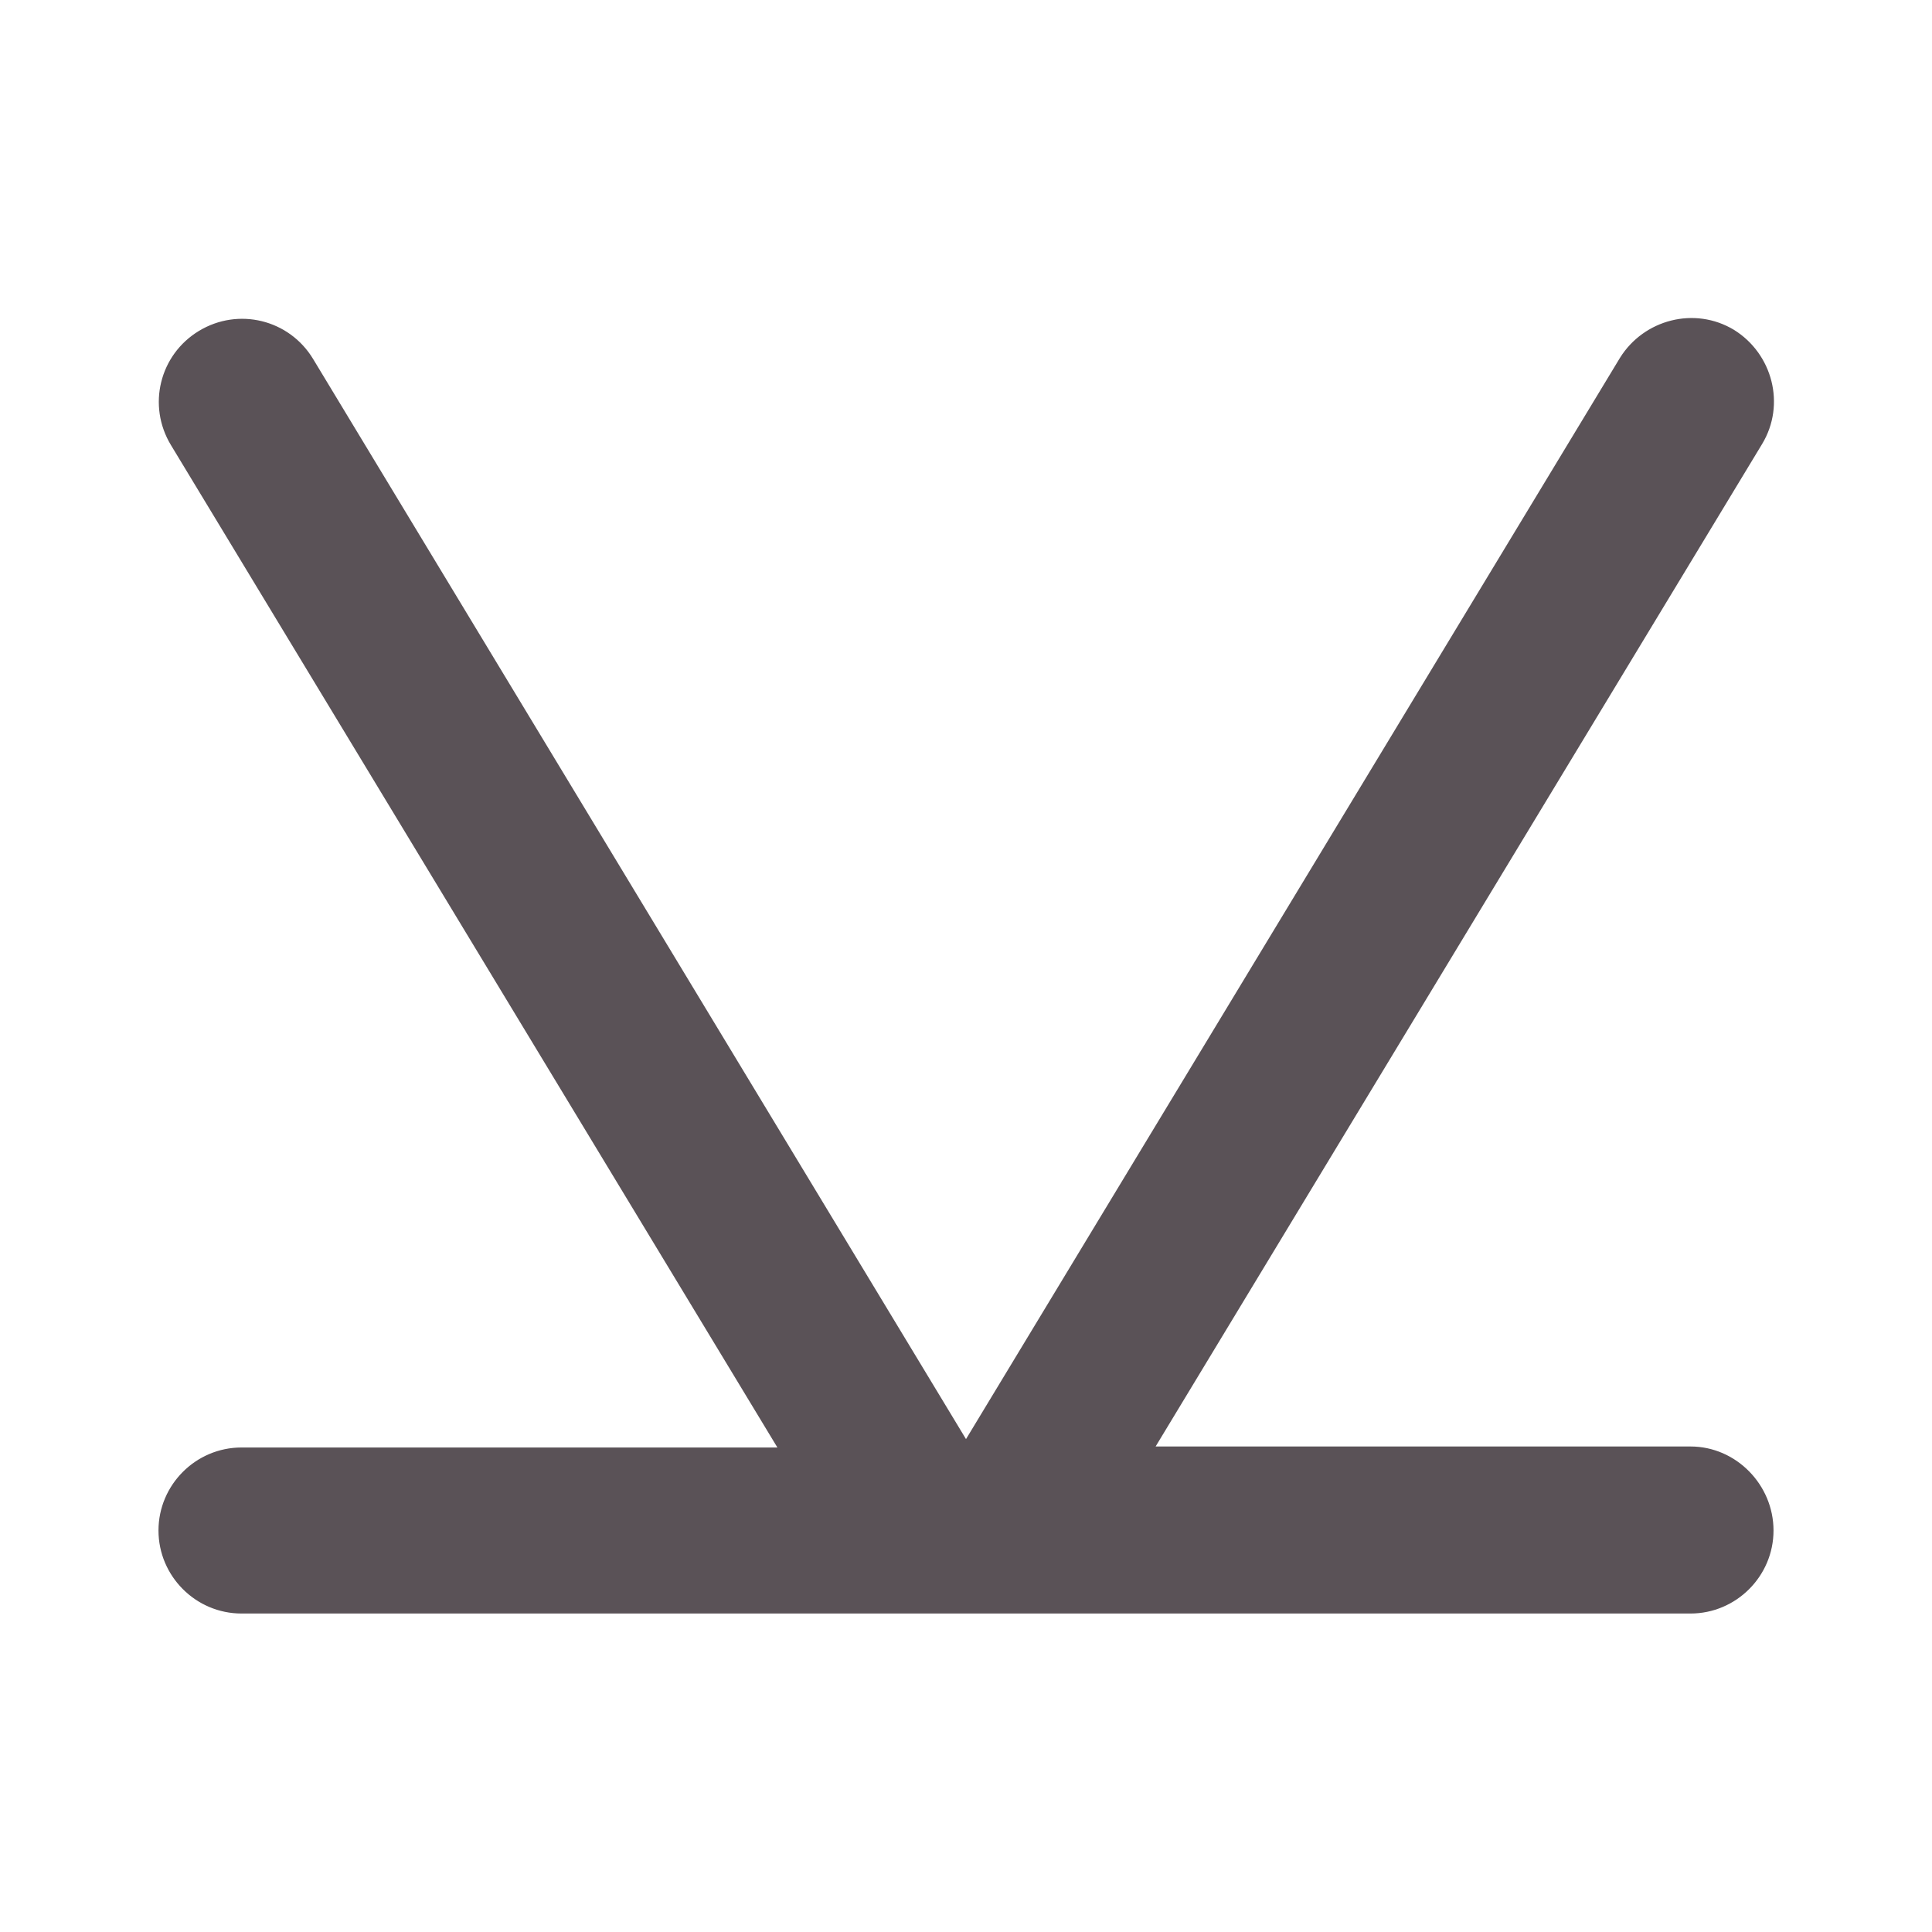 <svg fill="#5a5257" stroke="#5a5257" stroke-width=".5" xmlns="http://www.w3.org/2000/svg" viewBox="0 0 192 192">
  <title>Semi-Sextile</title>
  <path d="M168 144h-53.6l60.5-100c2.3-3.8 1-8.7-2.7-11-3.8-2.3-8.7-1-11 2.7L96 143.5 30.9 35.8c-2.3-3.8-7.2-5-11-2.7s-5 7.2-2.7 11l60.5 100H24c-4.4 0-8 3.6-8 8s3.6 8 8 8h144c4.4 0 8-3.6 8-8s-3.6-8.1-8-8.1z"/>
</svg>
